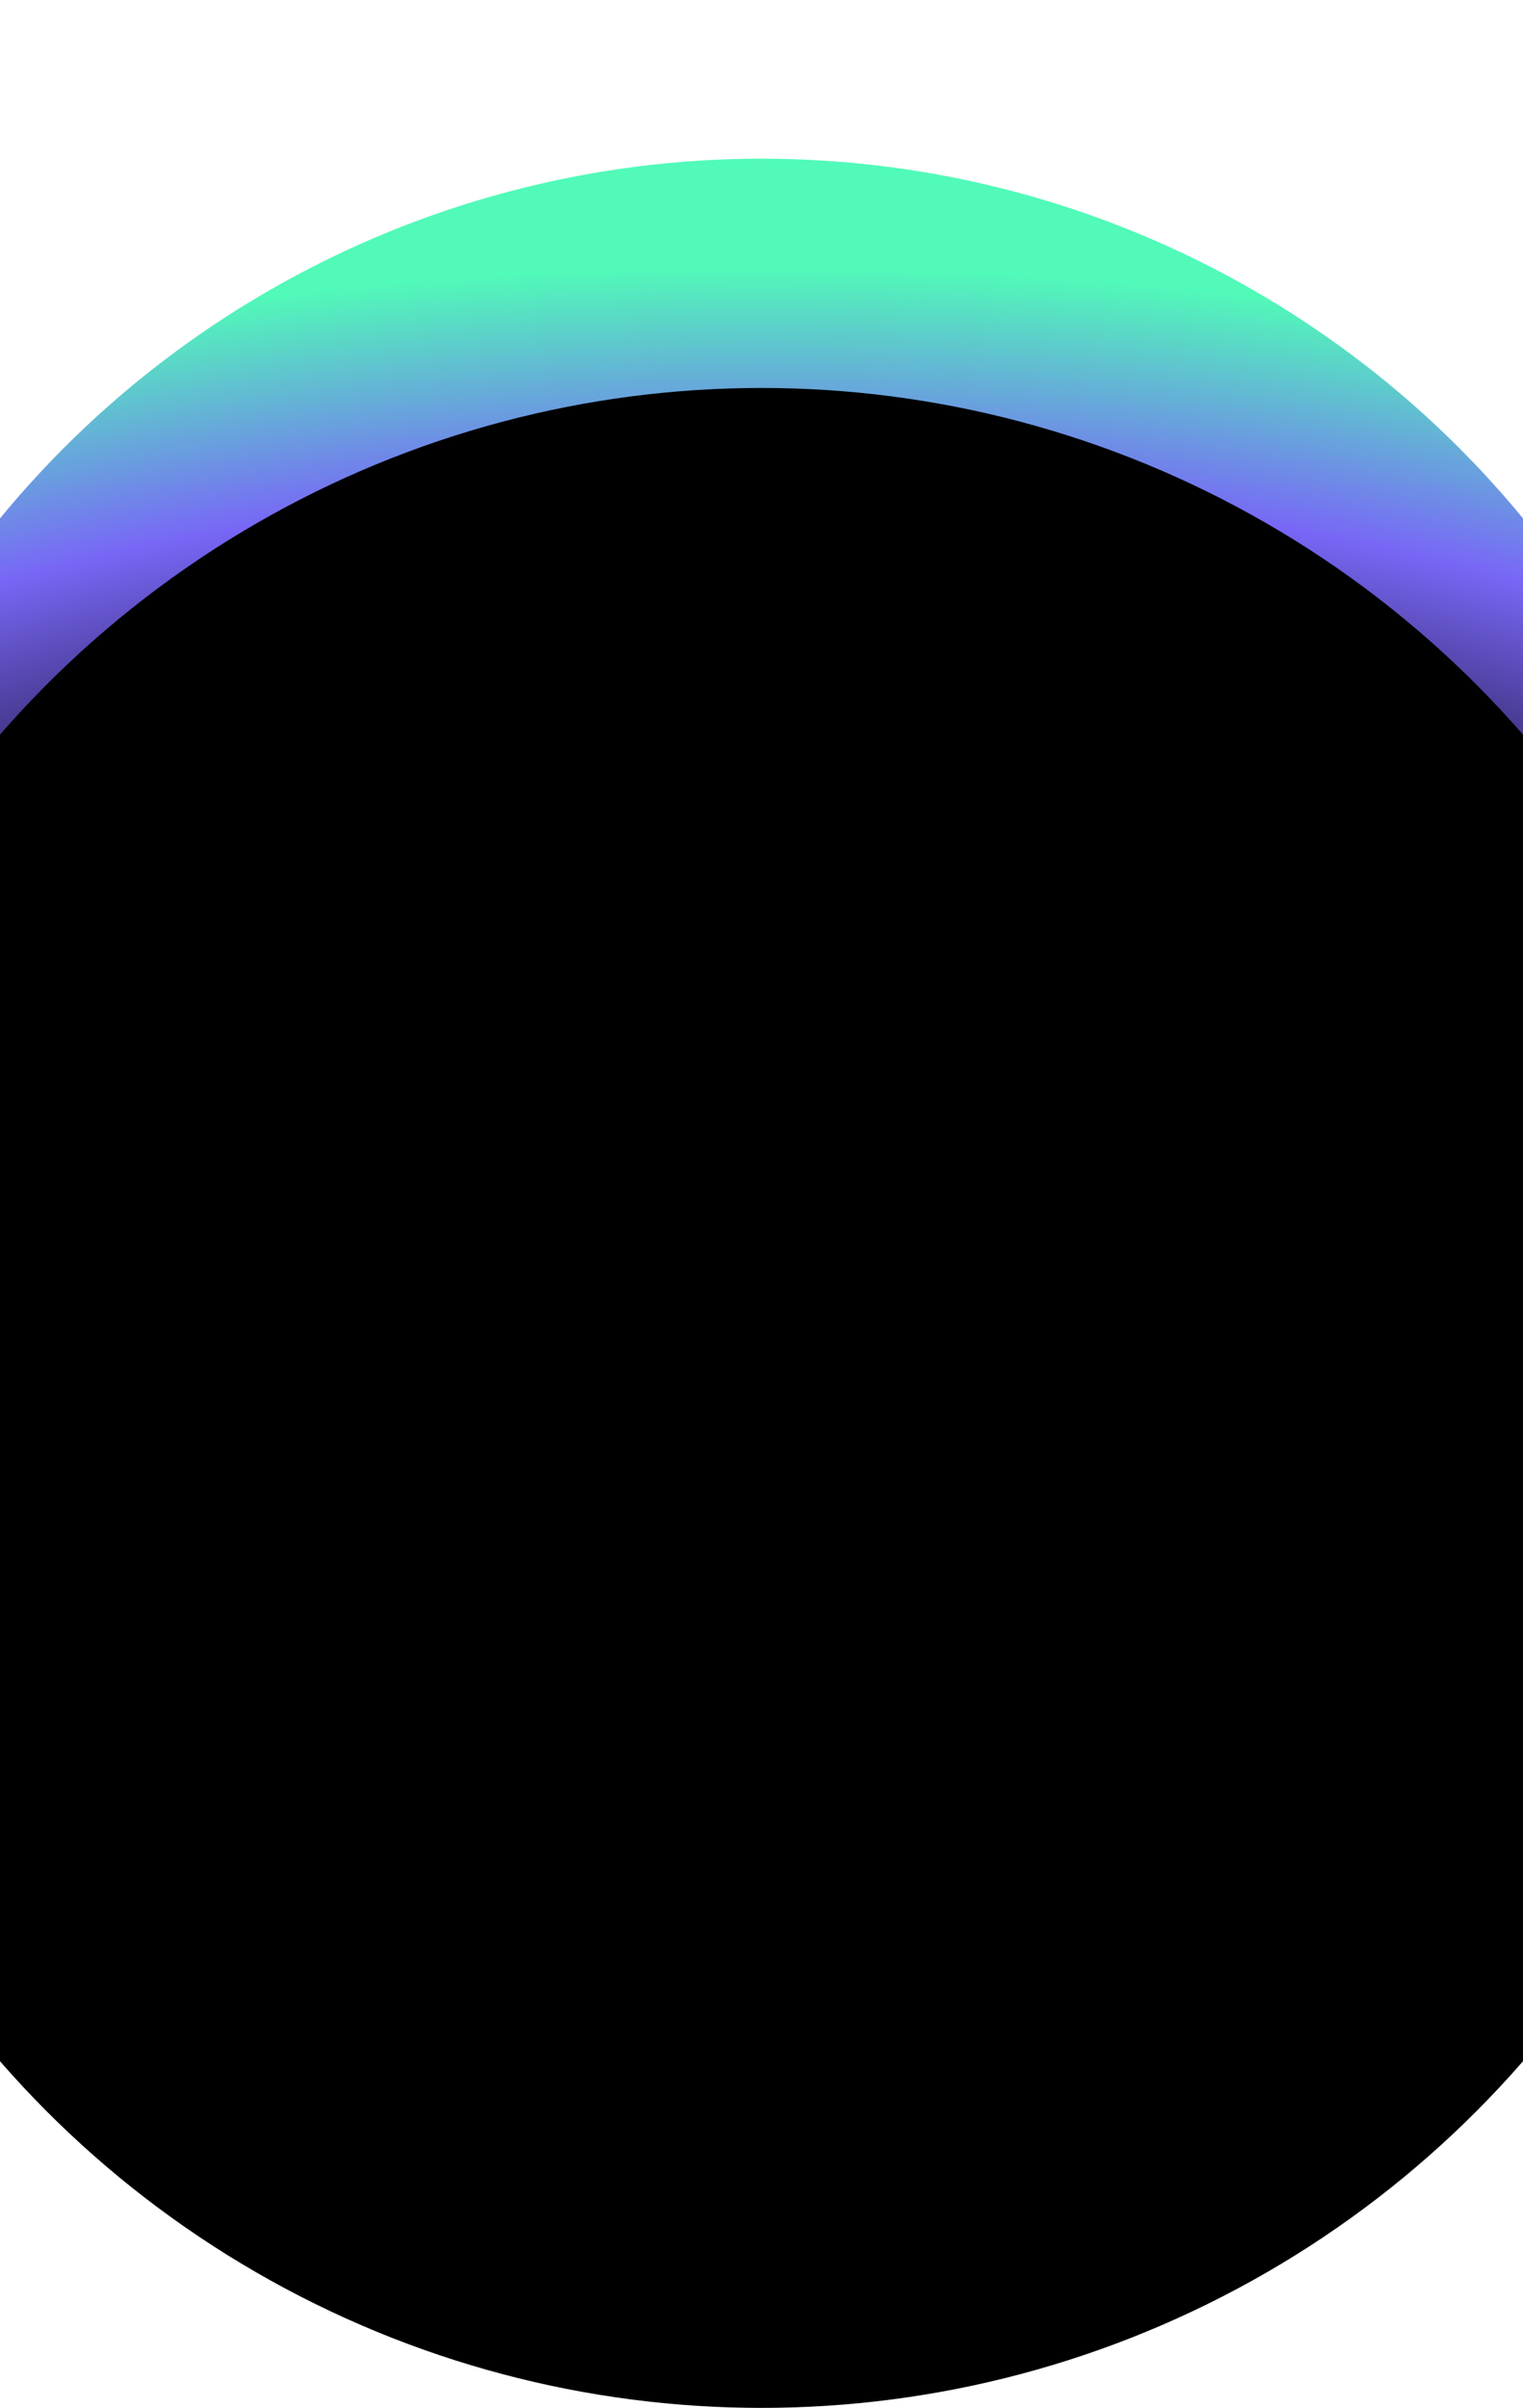 <?xml version="1.0" encoding="UTF-8"?> <svg xmlns="http://www.w3.org/2000/svg" width="1920" height="3035" viewBox="0 0 1920 3035" fill="none"> <g filter="url(#filter0_f_169_3)"> <circle cx="960" cy="1443" r="1243" fill="url(#paint0_radial_169_3)"></circle> </g> <circle cx="960" cy="1762" r="1273" fill="black"></circle> <defs> <filter id="filter0_f_169_3" x="-483" y="0" width="2886" height="2886" filterUnits="userSpaceOnUse" color-interpolation-filters="sRGB"> <feFlood flood-opacity="0" result="BackgroundImageFix"></feFlood> <feBlend mode="normal" in="SourceGraphic" in2="BackgroundImageFix" result="shape"></feBlend> <feGaussianBlur stdDeviation="100" result="effect1_foregroundBlur_169_3"></feGaussianBlur> </filter> <radialGradient id="paint0_radial_169_3" cx="0" cy="0" r="1" gradientUnits="userSpaceOnUse" gradientTransform="translate(960 1443) rotate(90) scale(1243 2840.07)"> <stop offset="0.479" stop-color="#2F2561"></stop> <stop offset="0.661" stop-color="#7867F6"></stop> <stop offset="0.88" stop-color="#51FAB8"></stop> </radialGradient> </defs> </svg> 